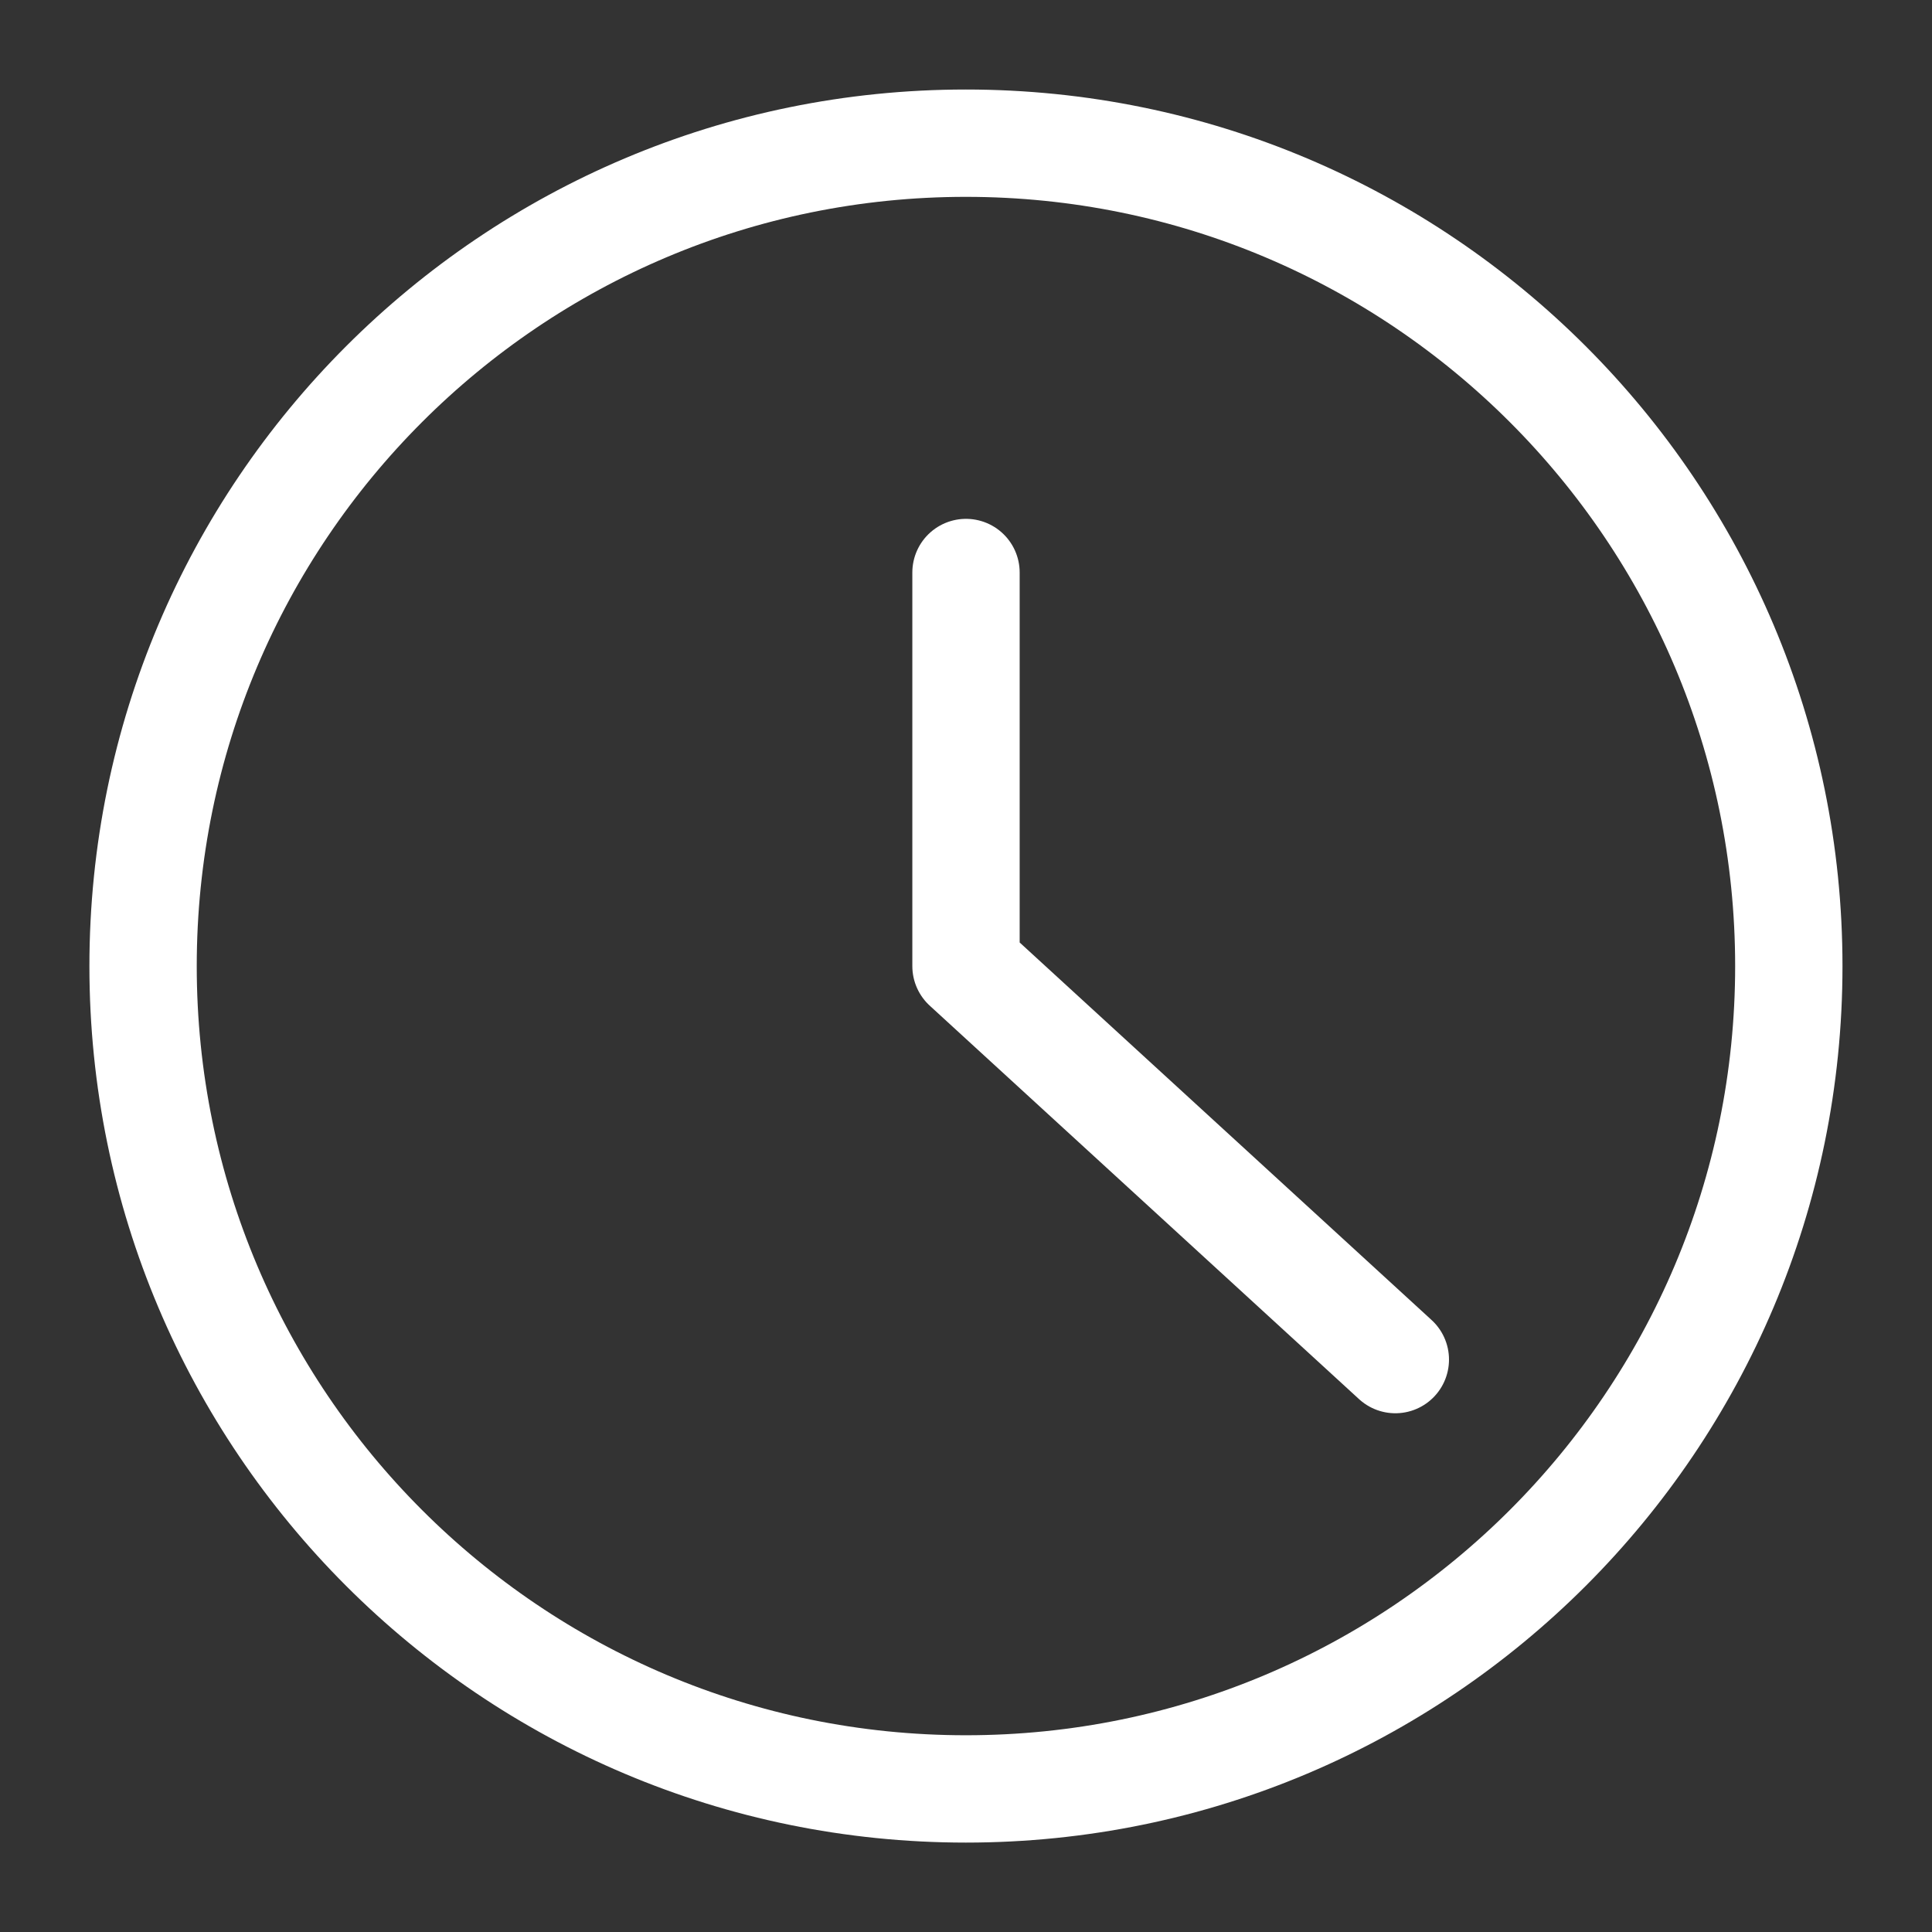 <svg width="18" height="18" viewBox="0 0 18 18" fill="none" xmlns="http://www.w3.org/2000/svg">
<rect x="0" y="0" width="18" height="18" fill="#333333" stroke="none"/>
<path fill-rule="evenodd" clip-rule="evenodd" d="M8.999 16.667C13.234 16.667 16.666 13.235 16.666 9.001C16.666 4.766 13.234 1.334 8.999 1.334C4.765 1.334 1.333 4.766 1.333 9.001C1.333 13.235 4.765 16.667 8.999 16.667Z" stroke="white" stroke-linecap="round" stroke-linejoin="round"/>
<path d="M9 5.334V9.001L13 12.667" stroke="white" stroke-linecap="round" stroke-linejoin="round"/>
</svg>
